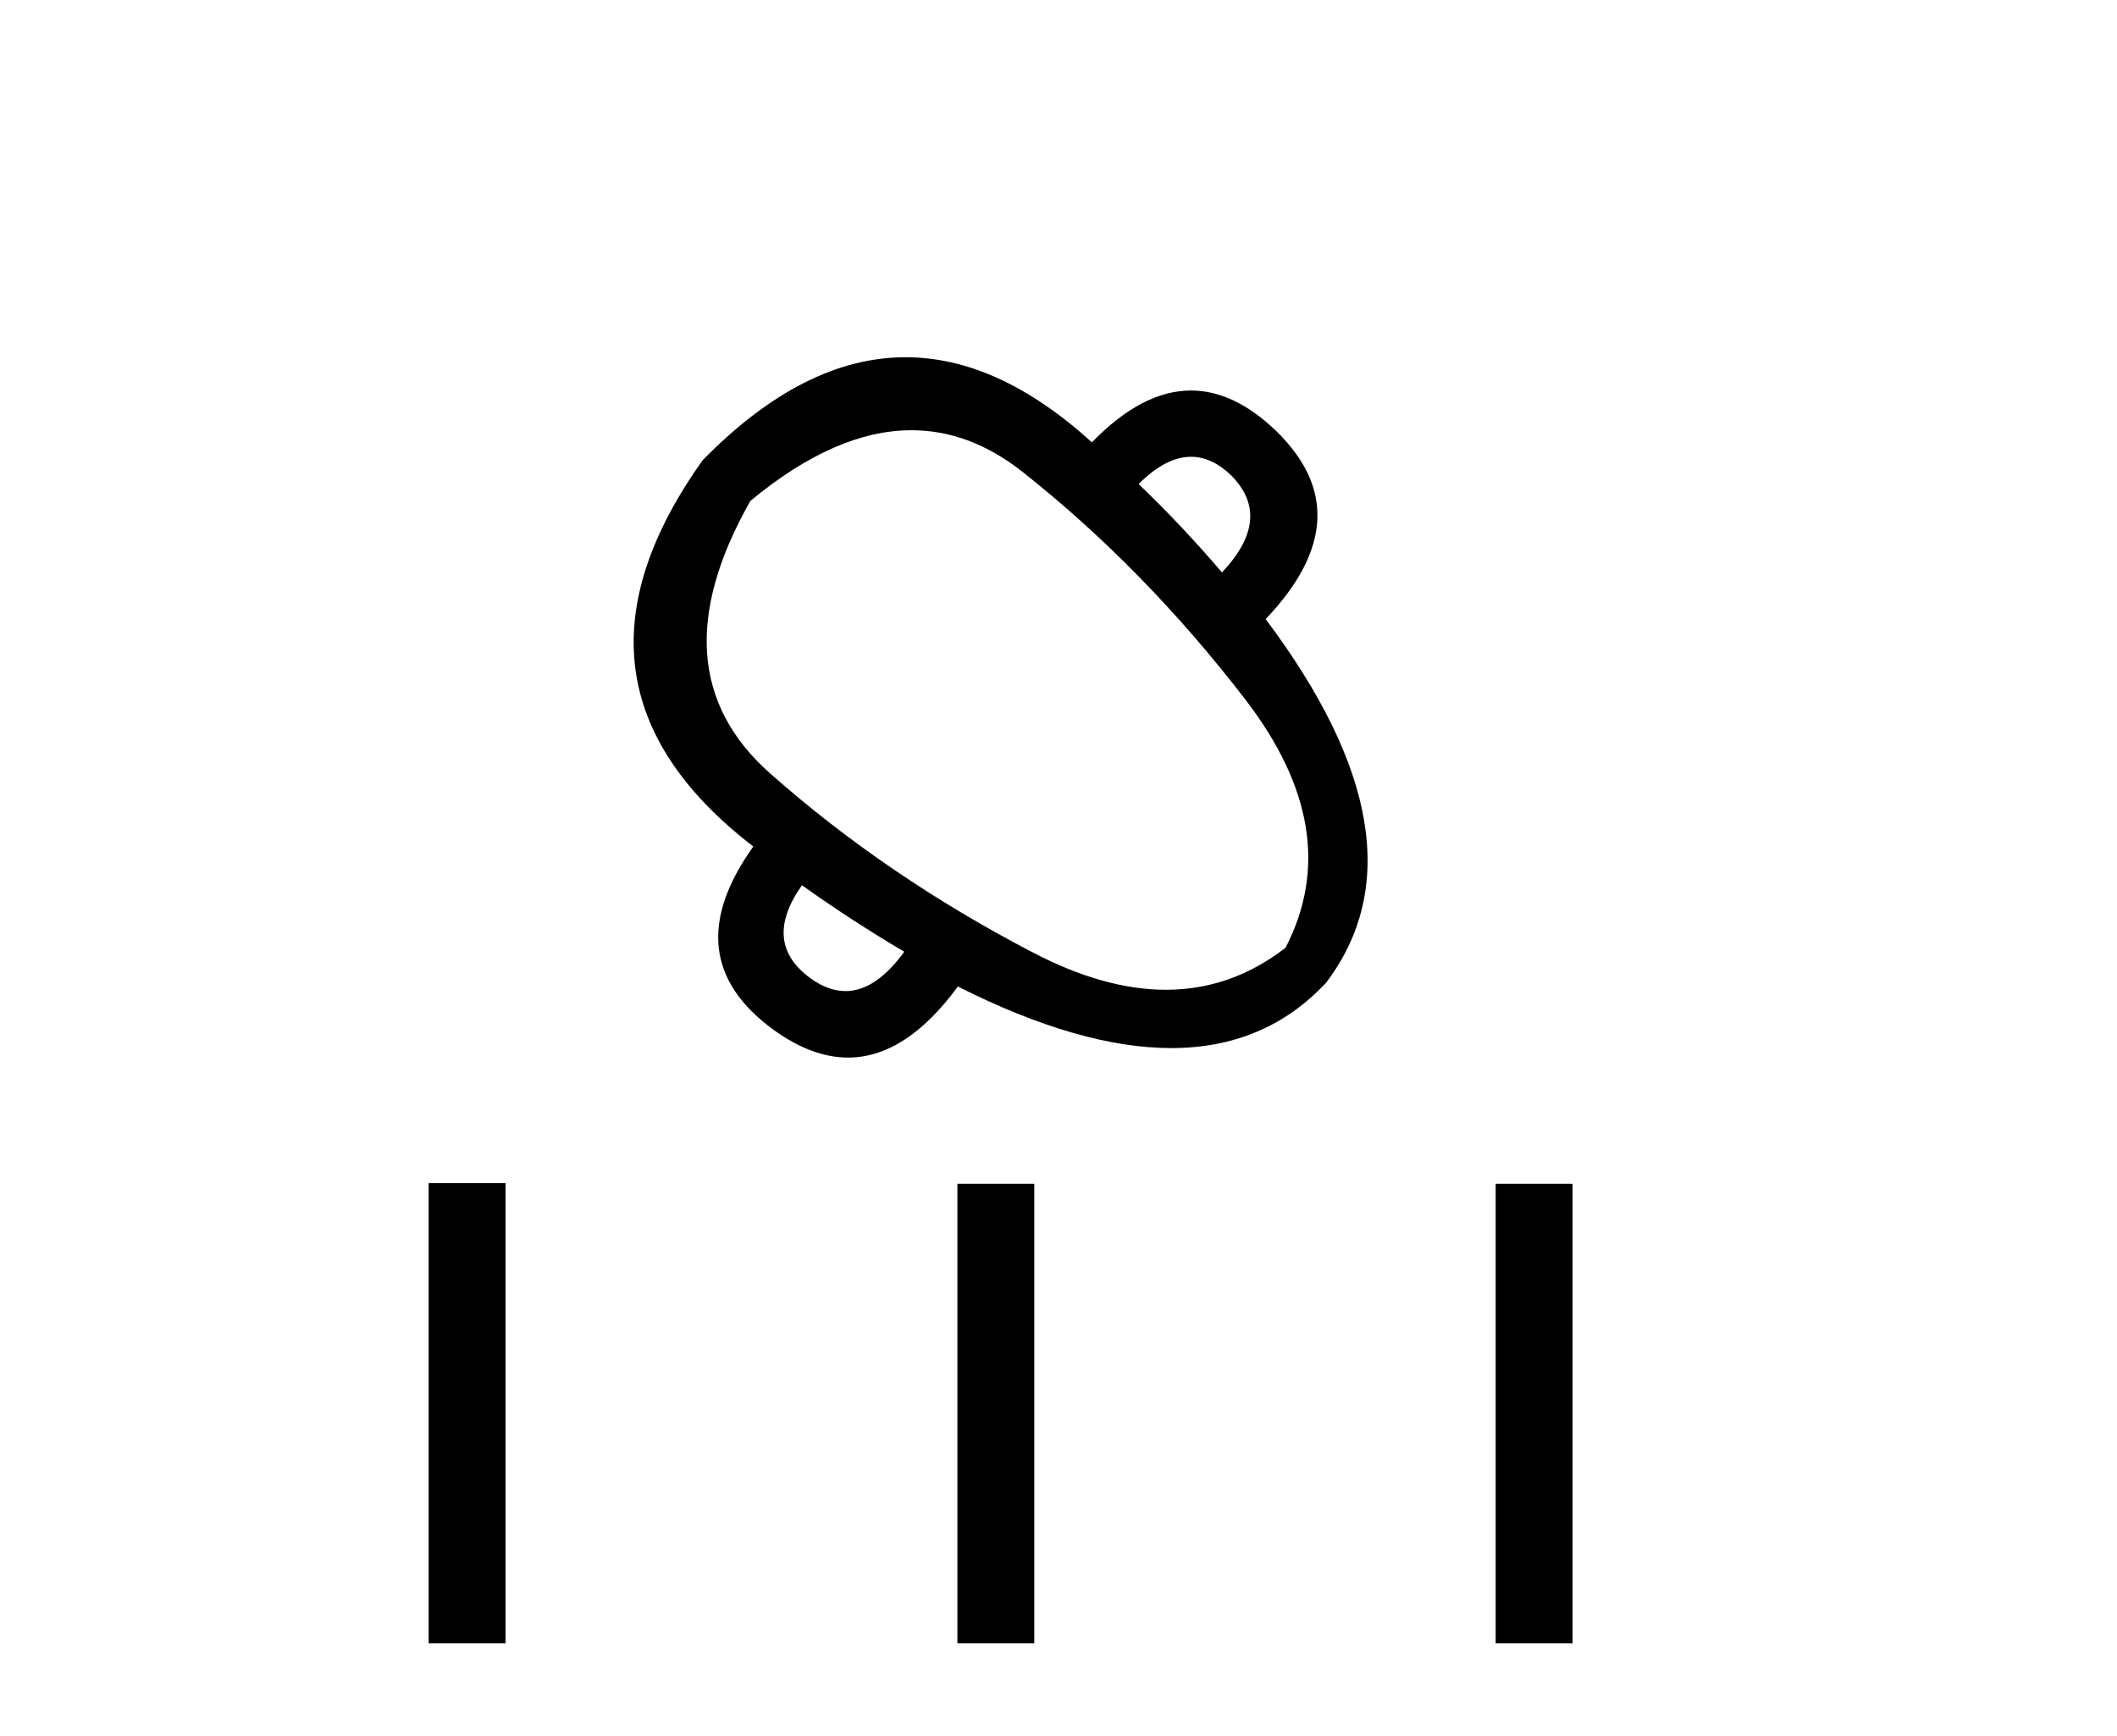<?xml version='1.0' encoding='UTF-8' standalone='yes'?><svg xmlns='http://www.w3.org/2000/svg' xmlns:xlink='http://www.w3.org/1999/xlink' width='50.0' height='41.0' ><path d='M 28.13 10.788 Q 28.618 10.788 29.072 11.221 Q 30.081 12.229 28.861 13.519 Q 27.9 12.394 26.891 11.432 Q 27.536 10.788 28.13 10.788 ZM 21.529 10.161 Q 22.91 10.161 24.159 11.151 Q 27.032 13.425 29.413 16.521 Q 31.793 19.617 30.362 22.384 Q 29.08 23.376 27.536 23.376 Q 26.086 23.376 24.405 22.501 Q 20.935 20.696 18.191 18.268 Q 15.447 15.841 17.722 11.831 Q 19.736 10.161 21.529 10.161 ZM 18.941 20.907 Q 20.09 21.728 21.357 22.478 Q 20.682 23.407 19.969 23.407 Q 19.567 23.407 19.152 23.111 Q 17.98 22.267 18.941 20.907 ZM 21.388 8.437 Q 18.979 8.437 16.596 10.869 Q 12.82 16.169 17.792 19.992 Q 15.916 22.619 18.284 24.331 Q 19.183 24.977 20.029 24.977 Q 21.393 24.977 22.623 23.299 Q 25.509 24.753 27.662 24.753 Q 29.883 24.753 31.324 23.205 Q 33.833 19.875 29.893 14.622 Q 32.215 12.182 30.128 10.166 Q 29.141 9.223 28.129 9.223 Q 26.976 9.223 25.789 10.447 Q 23.578 8.437 21.388 8.437 Z' style='fill:#000000;stroke:none' /><path d='M 10.124 27.942 L 10.124 38.809 L 11.94 38.809 L 11.94 27.942 ZM 22.612 27.957 L 22.612 38.809 L 24.428 38.809 L 24.428 27.957 ZM 35.325 27.957 L 35.325 38.809 L 37.141 38.809 L 37.141 27.957 Z' style='fill:#000000;stroke:none' /></svg>